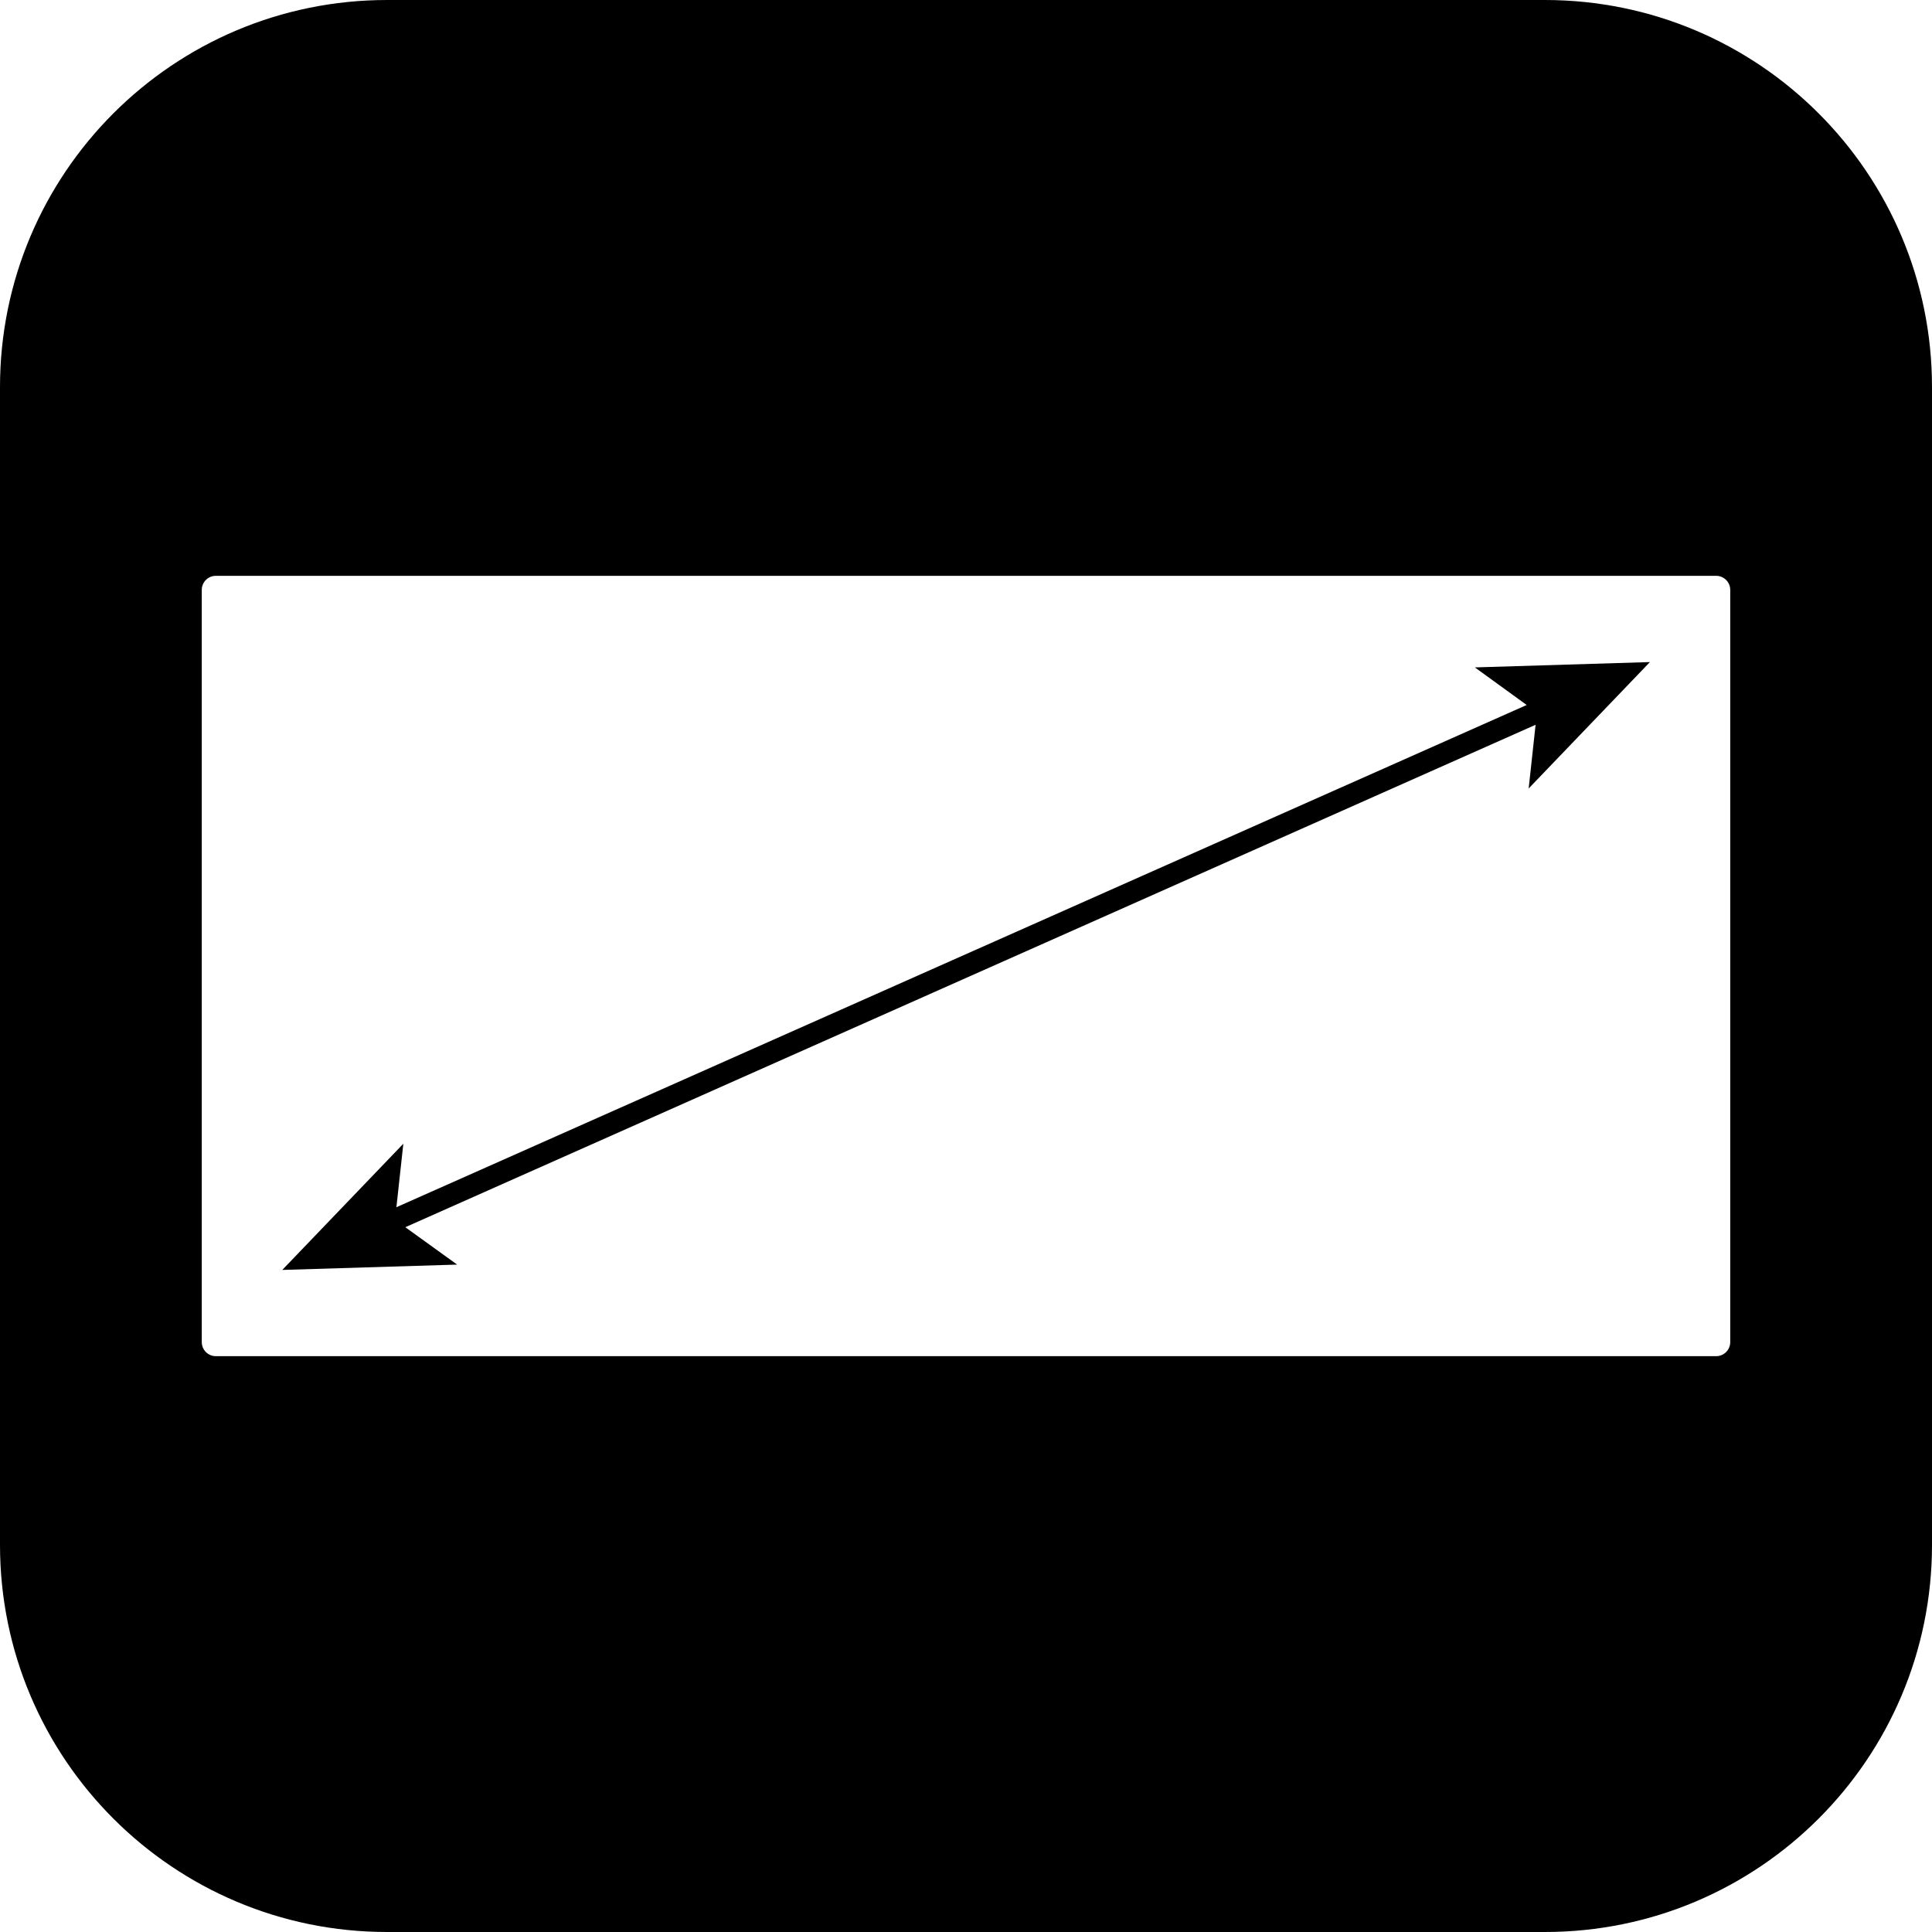 <svg height="200px" width="200px" viewBox="0 0 97.67 97.67" xmlns="http://www.w3.org/2000/svg" id="Lager_2"><defs><style>.cls-1{fill:#000;stroke-width:0px;}</style></defs><g id="Lager_4"><path d="M78.1,0H19.57C8.76,0,0,8.76,0,19.57v58.53c0,10.81,8.76,19.57,19.57,19.57h58.53c10.81,0,19.57-8.76,19.57-19.57V19.57c0-10.81-8.76-19.57-19.57-19.57ZM87.47,67.85c0,.39-.32.71-.71.71H10.91c-.39,0-.71-.32-.71-.71V29.82c0-.39.32-.71.71-.71h75.85c.39,0,.71.32.71.71v38.03Z" class="cls-1"></path><polygon points="77.28 39.86 77.63 36.64 20.49 62.04 23.11 63.93 14.27 64.2 20.39 57.82 20.04 61.03 77.18 35.64 74.56 33.74 83.41 33.47 77.28 39.86" class="cls-1"></polygon></g></svg>